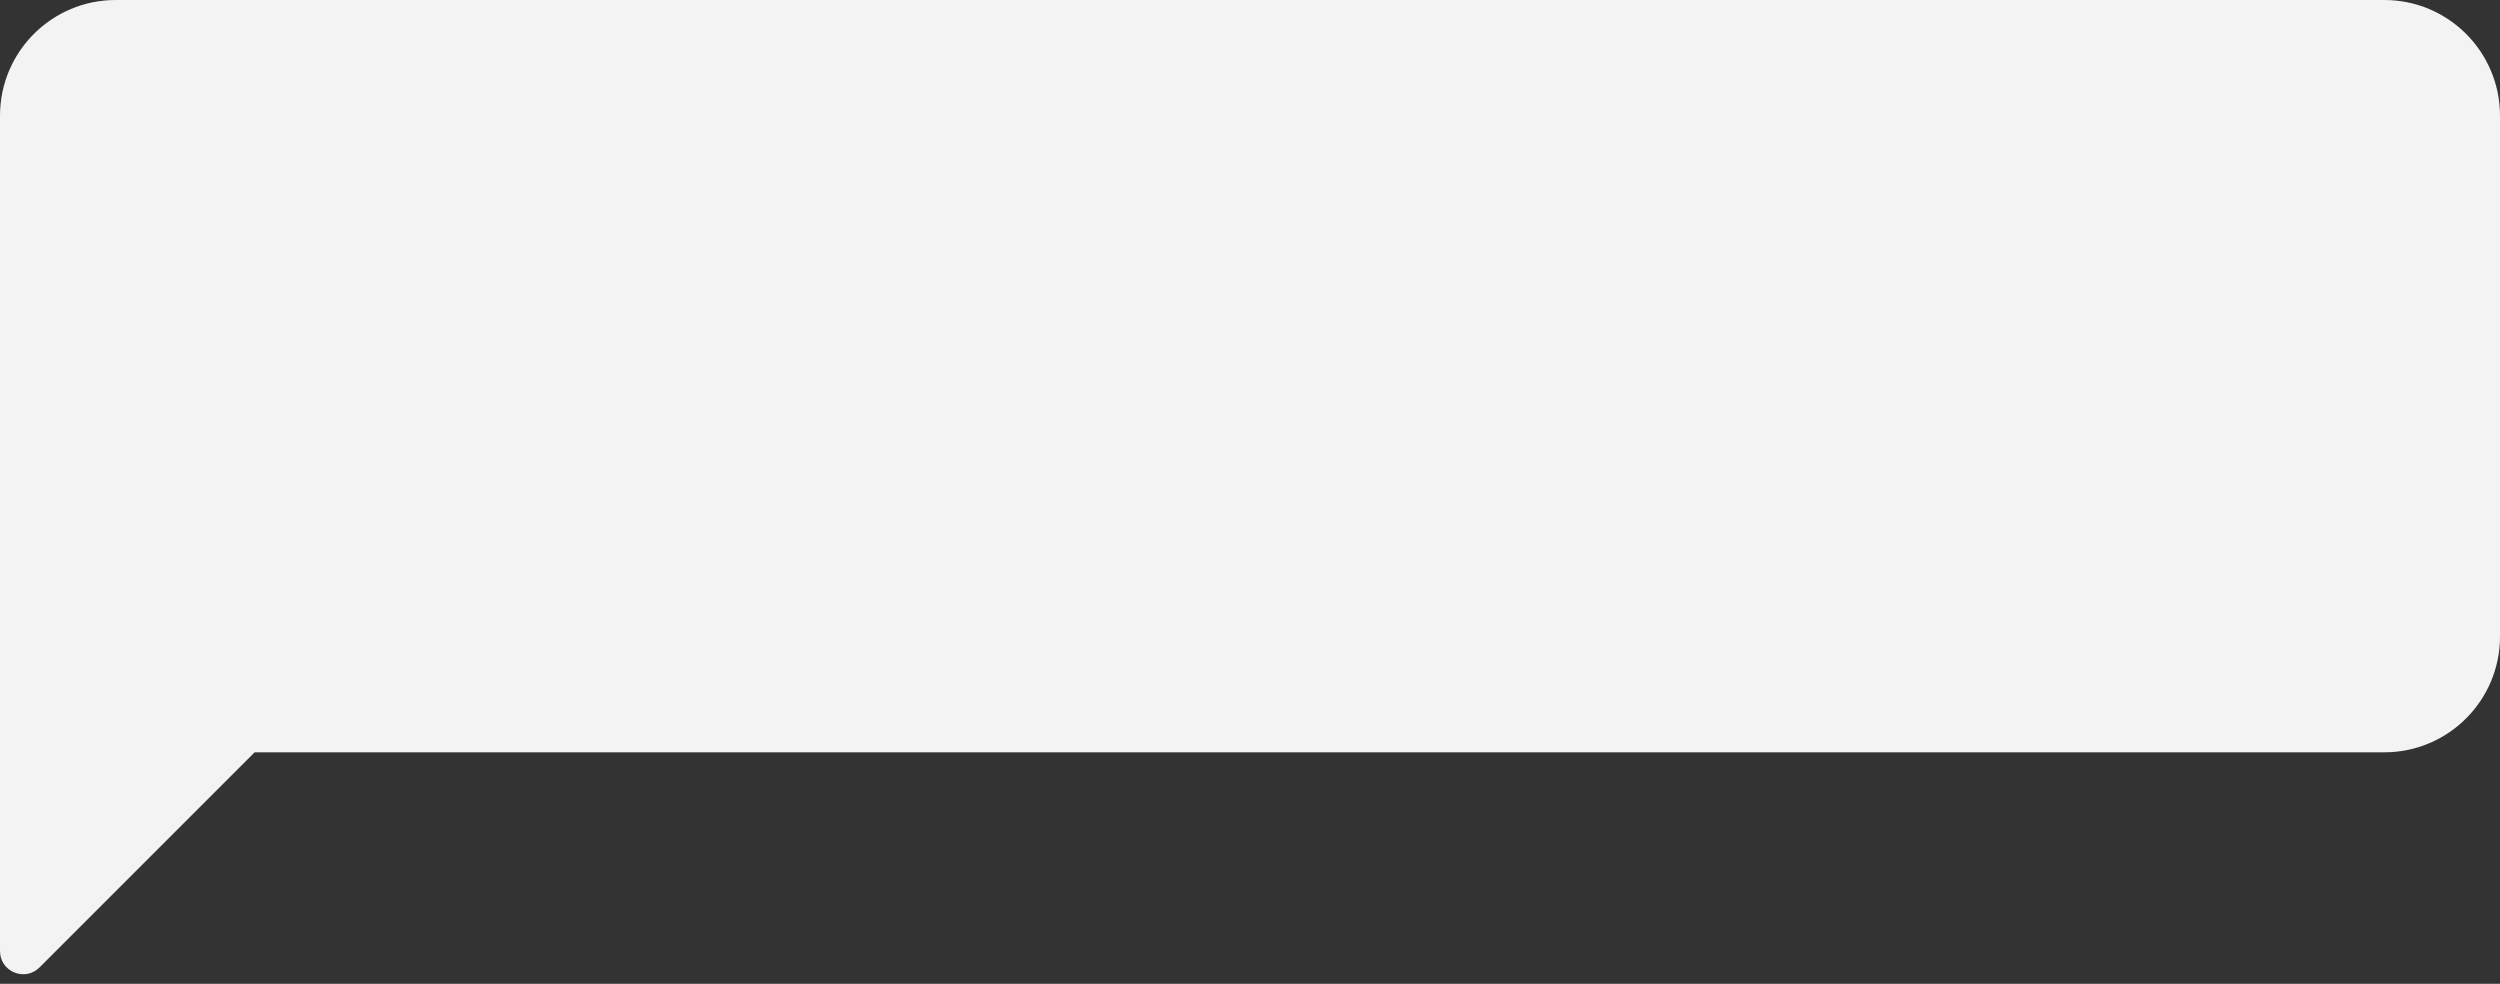 <?xml version="1.0" encoding="UTF-8"?> <svg xmlns="http://www.w3.org/2000/svg" width="216" height="85" viewBox="0 0 216 85" fill="none"><rect x="0" y="0" width="216" height="85" fill="#333333" stroke="none"/> <path fill-rule="evenodd" clip-rule="evenodd" d="M10 0C4.477 0 0 4.477 0 10V54V55V82.172C0 83.953 2.154 84.846 3.414 83.586L22 65H206C211.523 65 216 60.523 216 55V10C216 4.477 211.523 0 206 0H10Z" fill="#F3F3F3"></path> </svg> 